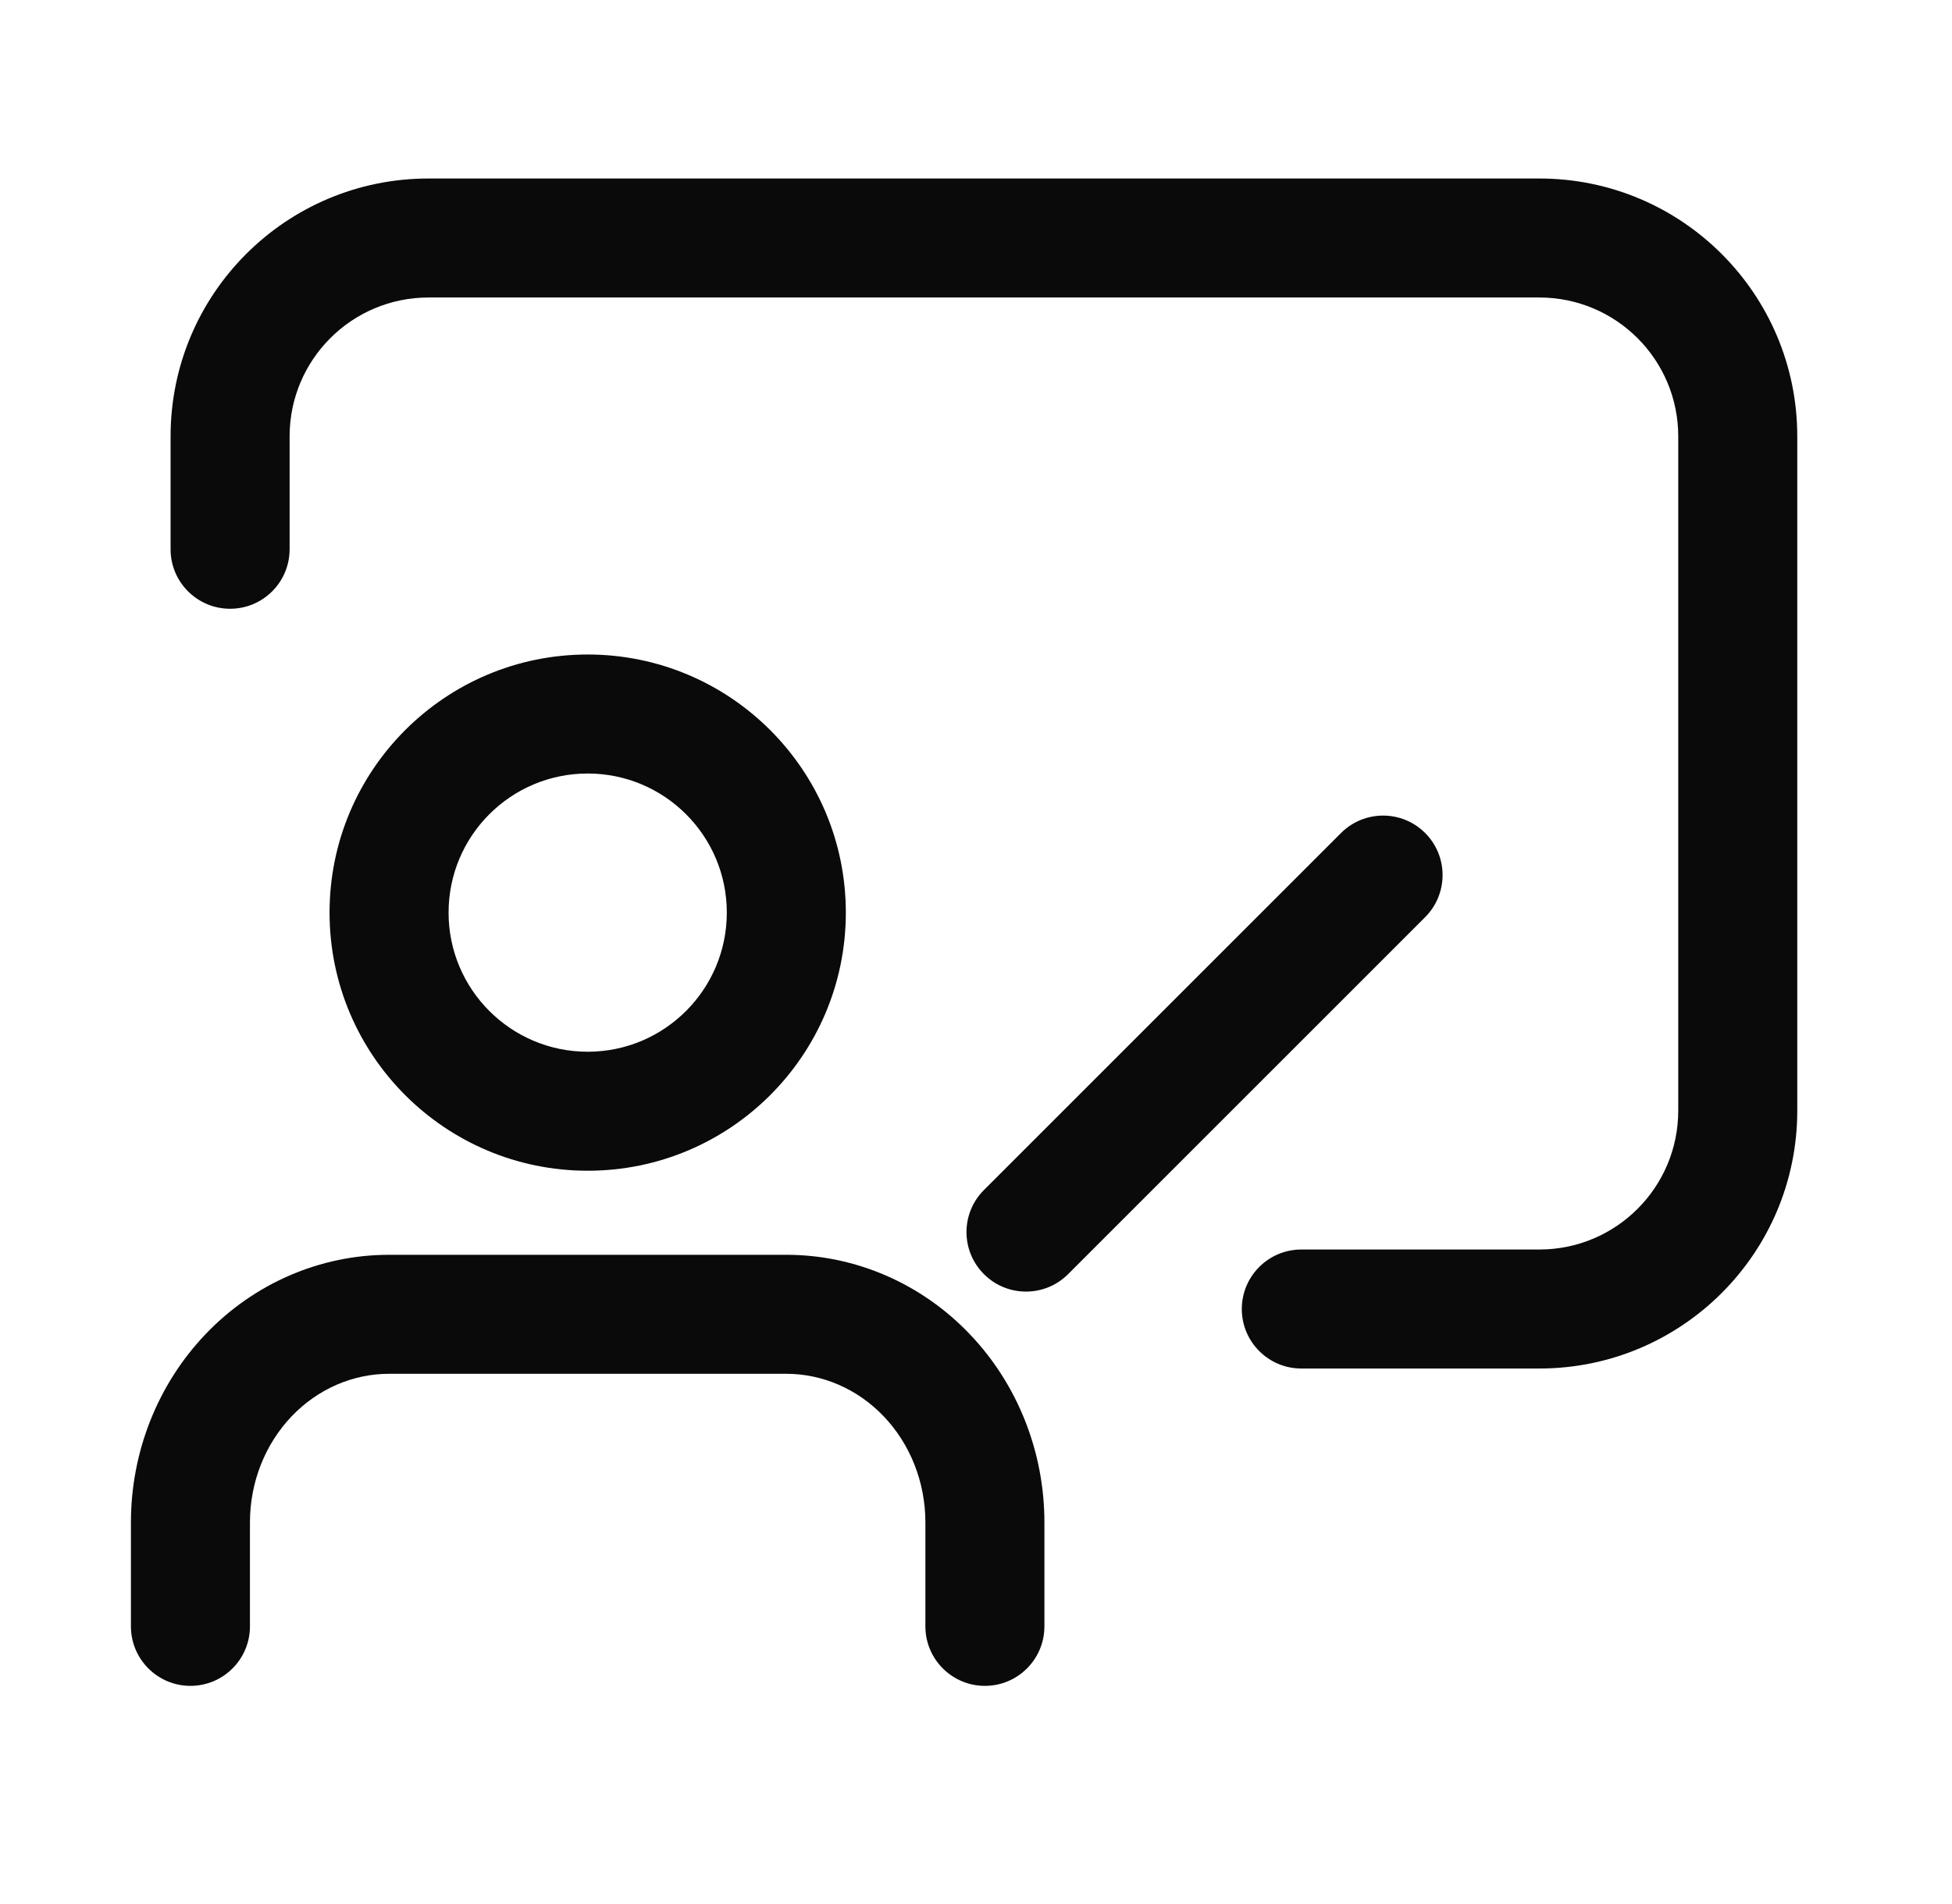 <svg xmlns="http://www.w3.org/2000/svg" width="41" height="40" viewBox="0 0 41 40" fill="none">
  <path fill-rule="evenodd" clip-rule="evenodd" d="M4.318 28.028C5.329 26.968 6.715 26.361 8.172 26.361H16.515C17.973 26.361 19.358 26.968 20.369 28.028C21.379 29.086 21.937 30.509 21.937 31.982V34.167C21.937 34.857 21.377 35.417 20.687 35.417C19.997 35.417 19.437 34.857 19.437 34.167V31.982C19.437 31.136 19.116 30.335 18.561 29.754C18.008 29.175 17.271 28.861 16.515 28.861H8.172C7.416 28.861 6.679 29.175 6.126 29.754C5.571 30.335 5.25 31.136 5.25 31.982V34.167C5.25 34.857 4.69 35.417 4 35.417C3.31 35.417 2.75 34.857 2.75 34.167V31.982C2.75 30.509 3.308 29.086 4.318 28.028Z" fill="#0A0A0A"/>
  <path fill-rule="evenodd" clip-rule="evenodd" d="M12.344 16.25C10.73 16.25 9.422 17.558 9.422 19.172C9.422 20.786 10.73 22.095 12.344 22.095C13.957 22.095 15.266 20.786 15.266 19.172C15.266 17.558 13.957 16.25 12.344 16.25ZM6.922 19.172C6.922 16.178 9.35 13.75 12.344 13.75C15.338 13.75 17.766 16.178 17.766 19.172C17.766 22.167 15.338 24.595 12.344 24.595C9.35 24.595 6.922 22.167 6.922 19.172Z" fill="#0A0A0A"/>
  <path fill-rule="evenodd" clip-rule="evenodd" d="M3.583 9.167C3.583 6.175 6.008 3.75 9 3.75H32.333C35.325 3.75 37.75 6.175 37.75 9.167V23.333C37.75 26.325 35.325 28.75 32.333 28.75H27.333C26.643 28.75 26.083 28.19 26.083 27.5C26.083 26.81 26.643 26.25 27.333 26.25H32.333C33.944 26.25 35.25 24.944 35.25 23.333V9.167C35.25 7.556 33.944 6.25 32.333 6.25H9C7.389 6.25 6.083 7.556 6.083 9.167V11.539C6.083 12.229 5.524 12.789 4.833 12.789C4.143 12.789 3.583 12.229 3.583 11.539V9.167Z" fill="#0A0A0A"/>
  <path fill-rule="evenodd" clip-rule="evenodd" d="M29.934 17.5C30.422 17.988 30.422 18.779 29.934 19.268L22.434 26.768C21.946 27.256 21.155 27.256 20.667 26.768C20.178 26.279 20.178 25.488 20.667 25L28.167 17.5C28.655 17.012 29.446 17.012 29.934 17.5Z" fill="#0A0A0A"/>
</svg>